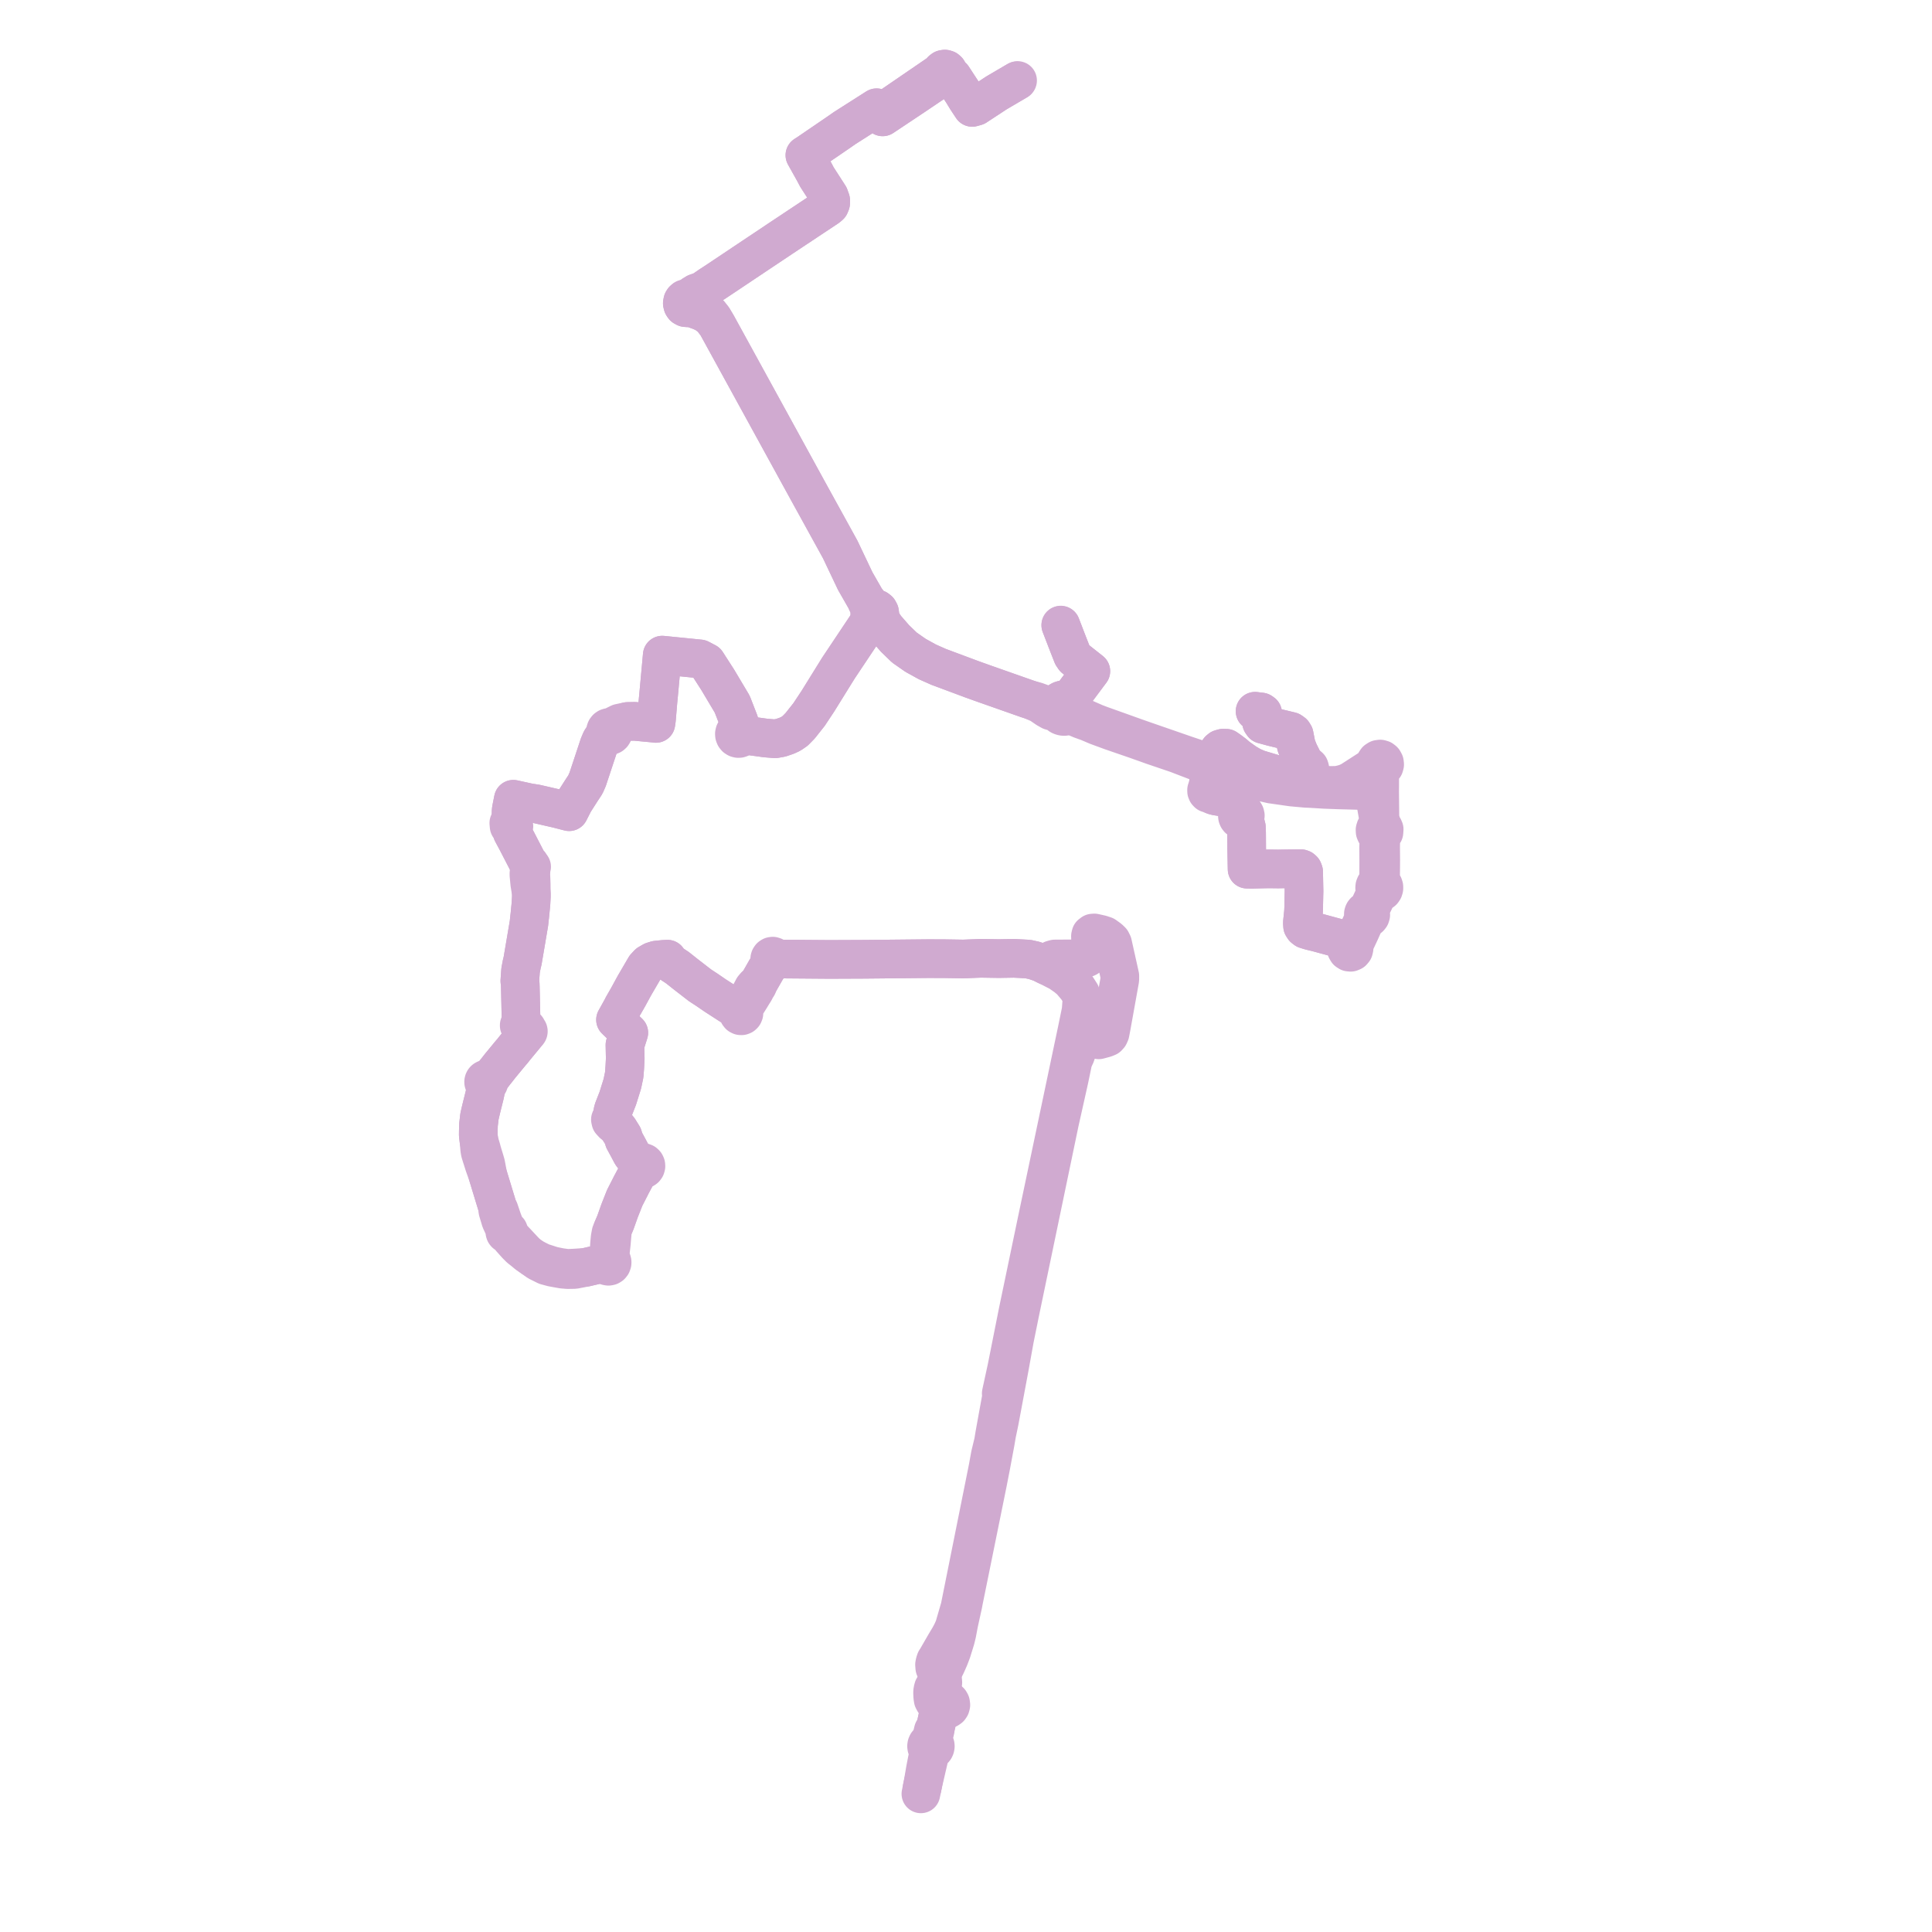     
<svg width="559.447" height="559.447" version="1.1"
     xmlns="http://www.w3.org/2000/svg">

  <title>Plan de ligne</title>
  <desc>Du 2024-01-01 au 9999-01-01</desc>

<path d='M 363.432 205.954 L 365.186 206.169 L 365.622 206.472 L 365.695 206.973 L 365.377 208.58 L 365.325 209.211 L 365.703 209.742 L 368.391 210.475 L 373.765 211.773 L 374.417 212.236 L 374.754 212.785 L 375.359 215.892 L 376.146 217.84 L 376.504 218.554 L 377.314 220.169 L 377.693 221.413 L 377.781 222.174 L 377.687 222.547 L 377.725 222.819 L 376.266 224.464 L 375.504 224.957 L 374.811 225.205 L 373.819 225.357 L 372.521 225.177 L 364.269 222.695 L 362.474 221.923 L 360.675 220.867 L 358.311 219.181 L 357.37 218.356 L 355.884 217.244 L 355.049 216.669 L 354.154 216.65 L 353.423 216.86 L 352.998 217.214 L 352.566 217.861 L 351.986 219.693 L 351.643 220.778 L 351.51 221.223 L 351.472 221.352 L 351.239 222.13 L 351.116 222.541 L 350.065 225.991 L 349.913 226.744 L 349.828 228.106 L 349.52 228.402 L 349.385 228.745 L 349.393 229.129 L 349.52 229.433 L 349.777 229.697 L 350.36 229.867 L 351.039 230.18 L 351.712 230.398 L 352.223 230.516 L 353.567 230.734 L 355.659 231.158 L 355.951 231.282 L 356.614 231.625 L 357.164 232.013 L 357.782 232.7 L 358.186 233.485 L 358.27 233.984 L 358.427 234.794 L 358.435 235.153 L 358.45 235.638 L 358.341 235.916 L 358.302 236.215 L 358.342 236.54 L 358.464 236.841 L 358.66 237.097 L 358.891 237.275 L 359.156 237.388 L 359.44 237.429 L 360.131 237.891 L 360.687 238.677 L 360.918 239.545 L 360.973 241.173 L 360.98 242.008 L 360.988 243.654 L 360.992 244.482 L 360.996 245.347 L 361.118 251.687 L 361.38 251.692 L 362.376 251.714 L 365.983 251.621 L 367.635 251.596 L 370.161 251.629 L 371.215 251.606 L 372.202 251.591 L 373.731 251.57 L 376.058 251.537 L 376.24 251.537 L 376.681 251.538 L 376.989 251.645 L 377.307 251.936 L 377.491 252.42 L 377.606 258.028 L 377.535 261.124 L 377.517 261.926 L 377.518 262.576 L 377.456 263.948 L 377.385 264.721 L 377.127 267.168 L 377.189 268.154 L 377.539 268.701 L 378.065 269.105 L 379.324 269.496 L 380.062 269.682 L 381.34 269.988 L 386.897 271.495 L 387.914 271.771 L 388.612 272.181 L 389.377 273.029 L 389.748 273.748 L 389.826 274.378 L 389.865 274.932 L 390.14 275.407 L 390.593 275.701 L 391.124 275.75 L 391.618 275.543 L 391.97 275.126 L 392.101 274.588 L 391.985 274.046 L 392.245 273.232 L 393.7 270.141 L 395.141 266.922 L 395.553 266.214 L 395.873 265.931 L 396.227 265.862 L 396.544 265.671 L 396.804 265.341 L 396.93 264.907 L 396.867 264.414 L 396.668 264.063 L 396.778 263.505 L 396.953 262.974 L 397.668 261.472 L 398.584 259.545 L 398.919 258.938 L 399.079 258.711 L 399.633 258.411 L 400.03 258.271 L 400.367 258.011 L 400.611 257.655 L 400.738 257.239 L 400.734 256.783 L 400.59 256.353 L 400.364 256.035 L 400.062 255.796 L 399.814 255.05 L 399.772 254.49 L 399.794 252.334 L 399.813 250.363 L 399.82 248.806 L 399.805 247.107 L 399.79 245.325 L 399.793 245.094 L 399.835 242.561 L 399.932 241.82 L 400.419 241.523 L 400.747 241.045 L 400.816 240.128 L 400.611 239.669 L 400.264 239.315 L 399.919 238.117 L 399.563 236.881 L 399.58 236.218 L 399.502 229.144 L 399.507 228.722 L 399.513 228.195 L 399.521 227.458 L 399.521 225.565 L 399.521 224.995 L 399.76 223.635 L 400.246 222.516 L 400.811 221.904 L 400.955 221.388 L 400.893 220.794 L 400.607 220.276 L 400.184 219.94 L 399.671 219.793 L 399.099 219.872 L 398.607 220.184 L 398.278 220.677 L 398.168 221.195 L 397.739 221.772 L 397.154 222.265 L 391.13 226.151 L 389.783 226.777 L 388.587 227.116 L 387.265 227.408 L 385.412 227.434 L 378.753 227.281 L 375.062 226.984 L 370.777 226.64 L 368.465 226.22 L 363.533 225.153 L 355.508 222.702 L 351.472 221.352 L 343.749 218.769 L 335.858 216.036 L 331.917 214.671 L 330.986 214.346 L 330.816 214.286 L 330.269 214.096 L 328.944 213.633 L 324.713 212.113 L 318.702 209.967 L 317.186 209.391 L 314.232 208.093 L 312.563 207.361 L 311.308 206.772 L 310.824 206.404 L 310.34 205.77 L 310.411 205.47 L 310.439 205.247 L 310.447 205.003 L 310.435 204.796 L 310.391 204.515 L 310.317 204.246 L 310.23 204.023 L 310.095 203.764 L 309.946 203.543 L 309.782 203.349 L 310.063 202.454 L 310.308 201.807 L 311.817 199.785 L 312.597 198.741 L 313.203 197.93 L 314.571 196.097 L 315.878 194.347 L 311.091 190.56 L 310.567 189.786 L 309.266 186.478 L 308.595 184.735 L 307.876 182.87 L 307.577 182.094 L 307.154 181.002 L 307.577 182.094 L 307.876 182.87 L 309.266 186.478 L 310.567 189.786 L 311.091 190.56 L 315.878 194.347 L 313.203 197.93 L 312.298 199.142 L 311.817 199.785 L 310.308 201.807 L 309.724 202.307 L 308.943 202.78 L 308.608 202.678 L 308.346 202.636 L 308.129 202.625 L 307.941 202.632 L 307.704 202.664 L 307.509 202.711 L 307.295 202.783 L 307.086 202.879 L 306.886 202.997 L 306.729 203.109 L 306.472 203.343 L 306.301 203.544 L 306.184 203.714 L 306.021 204.016 L 305.916 204.292 L 305.868 204.465 L 305.816 204.76 L 304.864 205.204 L 304.184 205.226 L 303.437 204.912 L 301.561 203.647 L 300.032 203.096 L 298.567 202.722 L 297.489 202.372 L 284.954 197.962 L 284.378 197.755 L 283.489 197.437 L 282.525 197.091 L 281.724 196.804 L 281.499 196.724 L 271.774 193.095 L 268.52 191.646 L 265.107 189.76 L 261.883 187.507 L 259.165 184.876 L 256.414 181.721 L 255.03 179.466 L 255.006 179.426 L 254.611 178.423 L 254.765 177.854 L 254.688 177.261 L 254.383 176.708 L 253.959 176.375 L 253.463 176.226 L 253.047 176.251 L 252.355 175.726 L 250.635 173.478 L 247.639 168.246 L 243.297 159.103 L 241.997 156.744 L 236.24 146.292 L 235.148 144.311 L 233.895 142.035 L 228.155 131.57 L 222.197 120.706 L 207.583 94.064 L 206.461 92.188 L 205.506 90.98 L 203.941 89.908 L 201.951 88.996 L 200.852 88.502 L 200.198 87.946 L 200.139 87.339 L 200.054 87.134 L 200.567 86.239 L 203.393 84.194 L 204.824 83.208 L 205.581 82.687 L 206.838 81.877 L 209.607 80.032 L 214.174 76.98 L 219.869 73.174 L 226.368 68.831 L 227.306 68.208 L 239.692 59.984 L 240.261 59.484 L 240.524 58.861 L 240.54 57.997 L 240.1 56.763 L 238.384 54.099 L 236.548 51.249 L 235.756 49.744 L 233.07 44.943 L 234.225 44.196 L 242.714 38.397 L 244.584 37.094 L 249.216 34.144 L 253.838 31.2 L 254.951 32.84 L 255.59 33.843 L 263.168 28.793 L 264.879 27.653 L 273.028 22.148 L 273.62 22.276 L 274.187 22.057 L 274.603 21.401 L 275.837 22.318 L 278.707 26.707 L 279.965 28.765 L 281.509 31.098 L 282.608 30.794 L 288.546 26.898 L 294.475 23.417 L 288.546 26.898 L 282.608 30.794 L 281.509 31.098 L 279.965 28.765 L 278.707 26.707 L 275.837 22.318 L 274.603 21.401 L 274.61 20.907 L 274.415 20.456 L 274.056 20.134 L 273.598 20 L 273.114 20.087 L 272.715 20.386 L 272.481 20.836 L 259.671 29.608 L 254.951 32.84 L 253.838 31.2 L 244.584 37.094 L 242.714 38.397 L 234.225 44.196 L 233.07 44.943 L 235.756 49.744 L 236.548 51.249 L 240.1 56.763 L 240.54 57.997 L 240.524 58.861 L 240.261 59.484 L 239.692 59.984 L 226.368 68.831 L 219.869 73.174 L 214.174 76.98 L 209.607 80.032 L 206.838 81.877 L 205.581 82.687 L 203.393 84.194 L 201.55 84.846 L 200.687 85.374 L 199.819 86.196 L 199.409 86.517 L 198.733 86.417 L 198.242 86.585 L 197.883 86.896 L 197.696 87.202 L 197.576 87.83 L 197.716 88.395 L 197.999 88.81 L 198.477 89.079 L 199.106 89.13 L 199.631 88.912 L 201.007 89.41 L 203.039 90.145 L 204.553 90.903 L 206.102 92.127 L 207.583 94.064 L 222.197 120.706 L 226.849 129.188 L 233.895 142.035 L 235.148 144.311 L 236.24 146.292 L 243.297 159.103 L 247.639 168.246 L 249.266 171.088 L 250.635 173.478 L 251.798 176.016 L 252.086 176.928 L 251.913 177.36 L 251.872 177.854 L 252.08 178.524 L 251.825 179.523 L 251.047 181.073 L 242.771 193.472 L 236.835 203.042 L 234.267 206.916 L 231.697 210.162 L 230.256 211.634 L 228.99 212.5 L 227.777 213.058 L 226.051 213.645 L 224.44 213.927 L 221.719 213.707 L 218.045 213.199 L 217.459 213.118 L 216.196 212.944 L 215.085 212.441 L 214.978 212.043 L 214.755 211.701 L 214.437 211.451 L 214.148 210.565 L 214.155 210.389 L 214.016 209.01 L 213.6 207.94 L 212.528 205.185 L 212.034 203.913 L 211.242 202.579 L 209.443 199.56 L 207.794 196.794 L 204.583 191.801 L 202.663 190.795 L 193.713 189.901 L 192.044 189.734 L 191.767 189.706 L 191.062 197.401 L 190.927 198.869 L 190.803 200.217 L 190.727 201.053 L 190.514 203.256 L 190.321 205.582 L 190.275 206.142 L 190.098 208.273 L 189.925 209.481 L 189.614 209.428 L 187.172 209.199 L 183.788 208.876 L 181.701 208.915 L 179.353 209.398 L 178.209 209.966 L 177.685 210.226 L 176.666 210.647 L 176.322 210.638 L 175.991 210.735 L 175.702 210.929 L 175.466 211.23 L 175.334 211.593 L 175.319 211.981 L 175.424 212.353 L 174.931 212.916 L 174.046 214.365 L 173.483 215.68 L 172.781 217.794 L 171.034 223.065 L 170.177 225.651 L 169.504 227.187 L 168.411 228.841 L 166.206 232.29 L 164.803 235.047 L 164.591 234.993 L 164.45 234.957 L 161.463 234.188 L 155.175 232.744 L 153.187 232.437 L 150.447 231.837 L 148.973 231.513 L 148.641 231.441 L 148.37 232.806 L 148.059 234.373 L 148.004 234.987 L 147.977 237.272 L 147.657 237.868 L 147.333 238.316 L 147.421 239.285 L 147.852 239.835 L 148.184 240.338 L 148.34 241.066 L 149.697 243.598 L 151.908 247.877 L 152.385 248.799 L 152.888 249.811 L 153.353 250.17 L 153.707 250.877 L 153.316 251.777 L 153.177 252.716 L 153.143 253.191 L 153.405 255.919 L 153.86 258.695 L 153.862 259.633 L 153.753 261.691 L 153.396 265.309 L 153.359 265.567 L 153.165 267.395 L 152.399 271.907 L 151.325 278.237 L 151.274 278.44 L 151.094 279.154 L 150.952 279.899 L 150.742 281.006 L 150.636 282.458 L 150.528 284.053 L 150.638 284.893 L 150.671 285.984 L 150.707 287.564 L 150.727 288.431 L 150.735 288.823 L 150.744 289.204 L 150.762 289.999 L 150.77 290.373 L 150.786 291.066 L 150.852 293.976 L 150.893 295.831 L 150.8 296.553 L 150.679 296.543 L 150.561 296.574 L 150.428 296.678 L 150.352 296.831 L 150.348 297.004 L 150.416 297.161 L 150.475 297.224 L 150.547 297.272 L 150.627 297.302 L 150.786 297.614 L 151.964 298.609 L 152.257 298.624 L 152.266 298.722 L 152.298 298.815 L 152.352 298.896 L 152.424 298.96 L 152.553 299.011 L 152.366 299.488 L 151.782 300.202 L 149.145 303.391 L 148.401 304.333 L 147.755 305.083 L 147.461 305.441 L 147.11 305.867 L 146.901 306.119 L 144.798 308.671 L 144.3 309.31 L 143.723 310.049 L 143.374 310.473 L 142.645 311.429 L 142.028 312.24 L 141.421 312.482 L 141.15 312.556 L 140.953 312.491 L 140.748 312.483 L 140.537 312.535 L 140.348 312.646 L 140.195 312.807 L 140.091 313.005 L 140.044 313.226 L 140.053 313.428 L 140.11 313.621 L 140.21 313.793 L 140.356 313.94 L 140.534 314.043 L 140.822 314.896 L 140.717 315.362 L 140.578 315.978 L 140.348 317.069 L 139.482 320.539 L 139.308 321.235 L 138.843 323.247 L 138.553 325.696 L 138.504 327.525 L 138.491 328.711 L 138.703 330.434 L 138.907 332.776 L 139.039 333.6 L 139.209 334.179 L 139.921 336.429 L 140.165 337.201 L 141.279 340.349 L 141.611 341.438 L 144.152 349.78 L 144.165 350.638 L 144.995 353.411 L 145.381 354.251 L 146.017 355.637 L 146.314 356.327 L 146.208 356.54 L 146.189 356.777 L 146.26 357.005 L 146.396 357.175 L 146.583 357.282 L 146.731 357.312 L 146.882 357.301 L 147.008 357.469 L 147.341 357.825 L 147.899 358.584 L 149.534 360.414 L 150.531 361.412 L 152.633 363.069 L 154.26 364.231 L 155.782 365.334 L 158.117 366.491 L 159.973 366.992 L 160.839 367.148 L 162.164 367.387 L 162.832 367.508 L 164.413 367.64 L 166.371 367.609 L 169.622 366.974 L 173.011 366.181 L 174.13 366.152 L 175.25 366.123 L 175.493 366.419 L 175.817 366.611 L 176.186 366.675 L 176.554 366.605 L 176.876 366.408 L 177.115 366.109 L 177.242 365.742 L 177.252 365.436 L 177.183 365.138 L 177.04 364.87 L 176.856 364.674 L 176.633 364.529 L 176.709 363.692 L 176.777 362.297 L 177.02 360.102 L 177.184 358.142 L 177.386 355.91 L 177.629 355.344 L 178.198 354.019 L 178.412 353.416 L 178.767 352.415 L 179.156 351.32 L 179.406 350.615 L 180.543 347.737 L 180.658 347.447 L 180.881 346.882 L 182.455 343.799 L 182.815 343.076 L 184.098 340.683 L 184.62 339.708 L 185.468 338.383 L 185.771 338.558 L 186.113 338.611 L 186.45 338.535 L 186.741 338.341 L 186.952 338.048 L 187.048 337.696 L 187.018 337.331 L 186.86 336.995 L 186.596 336.742 L 186.187 336.593 L 185.757 336.646 L 185.392 336.887 L 183.234 334.679 L 182.865 334.142 L 182.252 332.979 L 181.818 332.155 L 180.731 330.168 L 180.37 328.933 L 179.199 327.052 L 178.146 325.761 L 177.733 325.092 L 177.306 324.117 L 177.125 323.665 L 177.245 323.071 L 177.58 321.402 L 178.6 318.788 L 178.892 318.042 L 180.078 314.257 L 180.232 313.729 L 180.756 311.23 L 180.922 309.036 L 181.05 306.574 L 180.964 302.582 L 181.089 302.186 L 181.509 300.858 L 181.946 299.478 L 182.083 299.045 L 178.426 295.477 L 178.232 295.288 L 178.461 294.888 L 180.152 291.837 L 180.334 291.441 L 181.754 288.97 L 181.931 288.654 L 182.848 286.97 L 183.569 285.645 L 183.842 285.161 L 186.835 280.034 L 187.737 279.064 L 188.979 278.349 L 190.046 278.02 L 192.085 277.81 L 193.279 277.746 L 193.344 278.003 L 193.485 278.436 L 196.186 280.224 L 198.65 282.177 L 202.697 285.308 L 204.788 286.676 L 206.989 288.191 L 211.473 291.09 L 212.318 291.572 L 213.233 292.054 L 213.857 292.987 L 213.801 293.339 L 213.888 293.683 L 214.109 293.965 L 214.422 294.125 L 214.744 294.139 L 215.047 294.021 L 215.282 293.79 L 215.413 293.478 L 215.416 293.137 L 215.256 292.773 L 215.375 292.158 L 215.626 291.573 L 217.298 288.906 L 218.068 287.641 L 218.453 287.043 L 218.912 286.154 L 219.351 285.465 L 219.716 284.527 L 221.825 280.827 L 222.796 279.309 L 223.313 278.501 L 223.56 278.594 L 223.822 278.604 L 224.074 278.527 L 224.291 278.374 L 224.427 278.203 L 224.517 278 L 224.982 277.917 L 225.863 277.702 L 228.09 277.721 L 240.121 277.818 L 250.251 277.775 L 251.661 277.761 L 263.295 277.647 L 268.968 277.591 L 271.087 277.6 L 271.92 277.604 L 273.664 277.611 L 278.974 277.695 L 283.988 277.495 L 289.22 277.578 L 293.677 277.502 L 295.981 277.624 L 297.665 277.714 L 299.467 278.111 L 301.45 278.791 L 303.098 279.619 L 304.031 280.073 L 306.799 281.5 L 308.63 282.77 L 309.98 283.879 L 310.326 284.273 L 311.849 286.067 L 312.892 287.695 L 313.256 288.93 L 313.274 289.717 L 313.051 292.615 L 311.873 298.357 L 310.904 302.942 L 300.166 353.965 L 294.77 379.824 L 291.544 396.044 L 289.925 403.496 L 291.544 396.044 L 288.739 411.412 L 288.044 415.261 L 287.854 416.417 L 287.672 417.533 L 286.761 421.289 L 286.082 425.035 L 281.839 446.166 L 278.174 464.422 L 277.957 465.486 L 276.28 471.256 L 275.622 472.715 L 274.938 473.991 L 273.697 476.061 L 271.158 480.466 L 270.938 480.778 L 270.727 481.402 L 270.607 482.035 L 270.682 482.94 L 270.914 483.502 L 271.342 484.121 L 271.739 484.644 L 272.166 485.206 L 272.318 485.406 L 272.509 485.659 L 272.837 486.172 L 272.973 486.603 L 273.018 487.197 L 272.781 488.705 L 272.717 489.244 L 272.704 489.642 L 272.73 489.914 L 272.918 490.61 L 273.33 491.531 L 273.37 491.781 L 273.392 492.412 L 273.007 492.765 L 272.86 493.019 L 272.748 493.435 L 272.749 493.752 L 272.286 494.538 L 271.875 495.691 L 271.328 498.207 L 271.139 499.079 L 270.894 500.14 L 270.605 500.715 L 270.253 501.121 L 269.928 502.444 L 269.622 503.604 L 269.397 504.325 L 269.051 504.428 L 268.748 504.629 L 268.51 504.91 L 268.357 505.249 L 268.301 505.624 L 268.349 506.001 L 268.499 506.348 L 268.633 506.531 L 268.795 506.687 L 268.861 507.424 L 268.822 508.065 L 268.468 509.734 L 267.946 512.443 L 267.67 514.061 L 267.212 516.748 L 267.026 517.657' fill='transparent' stroke='#d0aad0' stroke-linecap='round' stroke-linejoin='round' stroke-width='11.189'/><path d='M 266.661 519.447 L 267.212 516.748 L 269.356 507.502 L 269.617 506.963 L 269.885 506.923 L 270.139 506.824 L 270.415 506.63 L 270.639 506.359 L 270.784 506.034 L 270.842 505.681 L 270.809 505.335 L 270.691 505.009 L 270.495 504.727 L 270.236 504.507 L 270.245 503.69 L 270.253 503.316 L 270.797 500.96 L 270.894 500.14 L 271.139 499.079 L 271.522 497.315 L 271.875 495.691 L 272.244 495.185 L 272.833 494.853 L 273.38 494.76 L 273.592 494.865 L 273.965 494.946 L 274.521 494.854 L 274.967 494.547 L 275.218 494.177 L 275.341 493.701 L 275.26 493.106 L 275.044 492.72 L 274.762 492.457 L 274.457 492.302 L 273.928 492.236 L 273.692 492.281 L 273.392 492.412 L 273.007 492.765 L 272.86 493.019 L 272.453 493.147 L 271.873 493.315 L 271.173 493.298 L 270.552 492.788 L 270.209 492.137 L 270.095 491.334 L 270.039 490.14 L 270.098 489.471 L 270.285 488.774 L 272.181 485.678 L 272.318 485.406 L 273.899 482.263 L 274.044 481.956 L 274.839 480.166 L 275.58 478.23 L 276.327 475.824 L 276.675 474.698 L 277.086 473.005 L 277.639 470.083 L 278.599 465.694 L 278.842 464.592 L 279.004 463.714 L 281.066 453.569 L 285.922 429.672 L 286.912 424.61 L 288.214 417.644 L 288.39 416.595 L 288.604 415.324 L 289.384 411.589 L 292.274 396.134 L 293.778 387.797 L 295.01 381.72 L 295.41 379.75 L 303.556 340.627 L 306.811 324.996 L 309.621 312.44 L 310.722 307.115 L 311.526 305.373 L 312.442 301.943 L 312.819 300.78 L 313.514 299.775 L 314.232 299.19 L 314.966 299.007 L 315.638 299.177 L 317.547 300.932 L 318.176 301.102 L 320.019 300.604 L 320.738 300.308 L 321.151 299.859 L 321.442 299.216 L 321.816 297.265 L 322.659 292.581 L 324.263 283.665 L 324.269 282.58 L 322.176 273.192 L 321.826 272.482 L 321.194 271.865 L 319.924 270.953 L 318.789 270.579 L 318.358 270.482 L 317.78 270.352 L 316.89 270.152 L 316.379 270.192 L 315.889 270.564 L 315.76 271.074 L 315.779 271.69 L 315.798 272.35 L 315.797 274.426 L 315.538 275.965 L 315.196 276.845 L 314.842 277.278 L 314.33 277.492 L 313.494 277.643 L 305.437 277.685 L 304.626 277.911 L 304.129 278.379 L 303.256 279.429 L 303.098 279.619 L 301.45 278.791 L 299.467 278.111 L 297.665 277.714 L 295.981 277.624 L 293.677 277.502 L 289.22 277.578 L 283.988 277.495 L 278.974 277.695 L 273.664 277.611 L 271.92 277.604 L 271.087 277.6 L 268.968 277.591 L 261.04 277.669 L 251.661 277.761 L 250.251 277.775 L 240.121 277.818 L 225.863 277.702 L 224.87 277.347 L 224.427 277.27 L 224.147 276.988 L 223.775 276.866 L 223.441 276.914 L 223.151 277.095 L 222.954 277.381 L 222.891 277.599 L 222.885 277.825 L 222.935 278.046 L 223.085 278.309 L 223.313 278.501 L 222.796 279.309 L 221.825 280.827 L 220.474 283.196 L 219.716 284.527 L 219.115 285.135 L 218.68 285.47 L 218.129 286.125 L 216.832 288.604 L 215.023 291.915 L 214.723 292.457 L 214.492 292.46 L 214.272 292.529 L 213.233 292.054 L 212.318 291.572 L 211.473 291.09 L 206.989 288.191 L 204.788 286.676 L 202.697 285.308 L 198.65 282.177 L 196.186 280.224 L 194.993 279.434 L 193.485 278.436 L 193.344 278.003 L 193.279 277.746 L 192.085 277.81 L 190.046 278.02 L 188.979 278.349 L 187.737 279.064 L 186.835 280.034 L 183.842 285.161 L 183.569 285.645 L 182.804 287.051 L 181.931 288.654 L 181.754 288.97 L 180.334 291.441 L 180.152 291.837 L 178.461 294.888 L 178.232 295.288 L 178.426 295.477 L 180.788 297.781 L 182.083 299.045 L 181.946 299.478 L 181.089 302.186 L 180.964 302.582 L 181.05 306.574 L 180.922 309.036 L 180.756 311.23 L 180.232 313.729 L 180.078 314.257 L 178.892 318.042 L 177.58 321.402 L 177.245 323.071 L 177.125 323.665 L 176.752 324.178 L 176.874 324.718 L 177.523 325.418 L 178.146 325.761 L 179.199 327.052 L 180.37 328.933 L 180.731 330.168 L 181.818 332.155 L 182.252 332.979 L 182.865 334.142 L 183.234 334.679 L 185.392 336.887 L 185.175 337.239 L 185.113 337.653 L 185.216 338.057 L 185.468 338.383 L 184.62 339.708 L 184.098 340.683 L 182.815 343.076 L 182.455 343.799 L 180.881 346.882 L 180.658 347.447 L 180.543 347.737 L 179.406 350.615 L 179.156 351.32 L 178.767 352.415 L 178.198 354.019 L 177.629 355.344 L 177.386 355.91 L 176.926 357.002 L 176.677 358.343 L 176.514 360.042 L 176.367 362.271 L 176.332 363.685 L 176.044 364.433 L 175.683 364.549 L 175.383 364.789 L 175.18 365.121 L 174.544 365.577 L 174.031 365.779 L 173.011 366.181 L 170.637 366.737 L 169.622 366.974 L 166.329 367.196 L 164.264 367.284 L 162.202 366.997 L 161.207 366.794 L 160.041 366.558 L 156.866 365.534 L 154.26 364.231 L 153.336 363.571 L 152.633 363.069 L 149.829 360.06 L 147.586 357.667 L 147.37 357.226 L 147.306 356.933 L 147.346 356.761 L 147.336 356.584 L 147.24 356.356 L 147.066 356.188 L 146.904 356.119 L 146.73 356.103 L 146.343 355.453 L 146.075 354.753 L 145.492 353.234 L 144.525 350.373 L 144.152 349.78 L 141.611 341.438 L 141.279 340.349 L 140.661 337.057 L 140.429 336.252 L 139.566 333.406 L 139.376 332.655 L 138.939 331.213 L 138.703 330.434 L 138.491 328.711 L 138.504 327.525 L 138.553 325.696 L 138.843 323.247 L 139.308 321.235 L 140.348 317.069 L 140.578 315.978 L 140.717 315.362 L 140.822 314.896 L 141.125 314.196 L 141.159 314.019 L 141.358 313.875 L 141.504 313.674 L 141.584 313.436 L 141.591 313.183 L 142.028 312.24 L 142.645 311.429 L 143.374 310.473 L 143.723 310.049 L 144.798 308.671 L 146.284 306.869 L 146.901 306.119 L 147.11 305.867 L 147.461 305.441 L 147.755 305.083 L 148.401 304.333 L 149.145 303.391 L 151.782 300.202 L 152.366 299.488 L 152.553 299.011 L 152.625 299.023 L 152.742 299.005 L 152.847 298.949 L 152.93 298.861 L 152.982 298.75 L 152.997 298.628 L 152.976 298.507 L 152.916 298.396 L 152.825 298.311 L 152.712 298.262 L 152.544 297.759 L 152.023 297.297 L 151.616 296.935 L 151.063 296.809 L 151.005 296.694 L 150.914 296.605 L 150.8 296.553 L 150.893 295.831 L 150.852 293.976 L 150.786 291.066 L 150.77 290.373 L 150.762 289.999 L 150.744 289.204 L 150.735 288.823 L 150.727 288.431 L 150.707 287.564 L 150.671 285.984 L 150.638 284.893 L 150.528 284.053 L 150.636 282.458 L 150.742 281.006 L 150.952 279.899 L 151.094 279.154 L 151.274 278.44 L 151.325 278.237 L 151.968 274.445 L 153.165 267.395 L 153.359 265.567 L 153.396 265.309 L 153.684 262.392 L 153.753 261.691 L 153.862 259.633 L 153.86 258.695 L 153.822 255.942 L 153.808 255.576 L 153.755 254.212 L 153.707 252.969 L 153.742 252.548 L 153.757 252.307 L 153.69 251.769 L 153.944 250.982 L 153.707 250.877 L 153.353 250.17 L 152.888 249.811 L 152.385 248.799 L 149.697 243.598 L 149.102 242.489 L 148.34 241.066 L 148.184 240.338 L 147.852 239.835 L 148.198 239.85 L 148.526 239.754 L 148.809 239.24 L 148.669 238.224 L 148.404 237.859 L 147.977 237.272 L 148.004 234.987 L 148.059 234.373 L 148.641 231.441 L 148.973 231.513 L 151.202 232.002 L 153.187 232.437 L 155.175 232.744 L 161.463 234.188 L 162.48 234.45 L 164.45 234.957 L 164.591 234.993 L 164.803 235.047 L 166.206 232.29 L 168.411 228.841 L 169.504 227.187 L 170.177 225.651 L 172.781 217.794 L 173.483 215.68 L 174.046 214.365 L 175.262 213.315 L 175.951 212.911 L 176.323 213.029 L 176.711 213.01 L 177.072 212.86 L 177.339 212.624 L 177.527 212.316 L 177.617 211.964 L 177.602 211.601 L 177.484 211.258 L 177.351 211.124 L 177.931 210.698 L 179.95 209.518 L 181.701 208.915 L 183.788 208.876 L 187.172 209.199 L 189.614 209.428 L 189.925 209.481 L 190.098 208.273 L 190.275 206.142 L 190.321 205.582 L 190.514 203.256 L 190.727 201.053 L 190.803 200.217 L 190.927 198.869 L 191.062 197.401 L 191.549 192.078 L 191.767 189.706 L 192.044 189.734 L 202.663 190.795 L 204.583 191.801 L 207.794 196.794 L 209.443 199.56 L 211.242 202.579 L 212.034 203.913 L 212.528 205.185 L 213.171 206.838 L 213.6 207.94 L 214.016 209.01 L 214.155 210.389 L 214.148 210.565 L 213.771 211.31 L 213.449 211.384 L 213.157 211.545 L 212.918 211.781 L 212.747 212.075 L 212.652 212.472 L 212.682 212.879 L 212.831 213.25 L 213.083 213.554 L 213.414 213.761 L 213.745 213.846 L 214.086 213.833 L 214.42 213.716 L 214.709 213.506 L 214.928 213.218 L 216.196 212.944 L 217.459 213.118 L 218.045 213.199 L 221.719 213.707 L 224.026 213.894 L 224.44 213.927 L 226.051 213.645 L 227.777 213.058 L 228.99 212.5 L 230.256 211.634 L 231.697 210.162 L 234.267 206.916 L 236.835 203.042 L 239.213 199.208 L 242.771 193.472 L 251.047 181.073 L 252.288 179.73 L 253.128 179.234 L 253.584 179.237 L 254.261 178.934 L 254.611 178.423 L 254.765 177.854 L 254.688 177.261 L 254.383 176.708 L 253.959 176.375 L 253.463 176.226 L 253.047 176.251 L 252.355 175.726 L 250.635 173.478 L 247.639 168.246 L 243.888 160.348 L 243.297 159.103 L 236.24 146.292 L 235.148 144.311 L 233.895 142.035 L 225.914 127.484 L 222.197 120.706 L 207.583 94.064 L 206.461 92.188 L 205.506 90.98 L 203.941 89.908 L 202.442 89.216 L 200.852 88.502 L 200.198 87.946 L 200.139 87.339 L 200.054 87.134 L 200.567 86.239 L 203.393 84.194 L 205.581 82.687 L 206.838 81.877 L 209.607 80.032 L 214.174 76.98 L 218.202 74.288 L 219.869 73.174 L 226.368 68.831 L 238.834 60.554 L 239.692 59.984 L 240.261 59.484 L 240.524 58.861 L 240.54 57.997 L 240.1 56.763 L 236.548 51.249 L 235.756 49.744 L 233.07 44.943 L 234.225 44.196 L 242.714 38.397 L 244.584 37.094 L 247.323 35.35 L 253.838 31.2 L 254.951 32.84 L 255.59 33.843 L 256.792 33.042 L 264.879 27.653 L 273.028 22.148 L 273.62 22.276 L 274.187 22.057 L 274.603 21.401 L 275.837 22.318 L 278.707 26.707 L 279.965 28.765 L 281.509 31.098 L 282.608 30.794 L 288.546 26.898 L 294.662 23.308 L 288.546 26.898 L 282.608 30.794 L 281.509 31.098 L 279.965 28.765 L 278.707 26.707 L 275.837 22.318 L 274.603 21.401 L 274.61 20.907 L 274.415 20.456 L 274.056 20.134 L 273.598 20 L 273.114 20.087 L 272.715 20.386 L 272.481 20.836 L 257.384 31.174 L 254.951 32.84 L 253.838 31.2 L 244.584 37.094 L 242.714 38.397 L 236.926 42.351 L 234.225 44.196 L 233.07 44.943 L 235.756 49.744 L 236.548 51.249 L 240.1 56.763 L 240.54 57.997 L 240.524 58.861 L 240.261 59.484 L 239.692 59.984 L 226.368 68.831 L 219.869 73.174 L 214.174 76.98 L 209.607 80.032 L 206.838 81.877 L 205.581 82.687 L 203.393 84.194 L 201.55 84.846 L 200.687 85.374 L 199.819 86.196 L 199.409 86.517 L 198.733 86.417 L 198.242 86.585 L 197.883 86.896 L 197.696 87.202 L 197.576 87.83 L 197.716 88.395 L 197.999 88.81 L 198.477 89.079 L 199.106 89.13 L 199.631 88.912 L 201.337 89.529 L 203.039 90.145 L 204.553 90.903 L 206.102 92.127 L 207.583 94.064 L 222.197 120.706 L 230.761 136.322 L 233.895 142.035 L 235.148 144.311 L 236.24 146.292 L 243.297 159.103 L 247.639 168.246 L 250.635 173.478 L 251.798 176.016 L 252.086 176.928 L 251.913 177.36 L 251.872 177.854 L 252.08 178.524 L 252.487 178.974 L 253.128 179.234 L 253.584 179.237 L 254.595 179.73 L 254.656 179.798 L 256.414 181.721 L 259.165 184.876 L 261.883 187.507 L 265.107 189.76 L 268.52 191.646 L 271.774 193.095 L 281.499 196.724 L 281.724 196.804 L 282.525 197.091 L 283.489 197.437 L 284.378 197.755 L 284.954 197.962 L 294.857 201.446 L 297.489 202.372 L 298.567 202.722 L 301.12 203.828 L 303.169 205.224 L 304.241 205.83 L 305.518 206.176 L 306.209 206.415 L 306.336 206.589 L 306.538 206.813 L 306.815 207.044 L 307.017 207.173 L 307.213 207.271 L 307.481 207.371 L 307.742 207.432 L 307.933 207.456 L 308.138 207.465 L 308.404 207.447 L 308.662 207.398 L 308.883 207.332 L 309.112 207.235 L 309.377 207.082 L 309.526 206.974 L 309.773 206.749 L 309.896 206.609 L 310.04 206.413 L 310.144 206.241 L 310.245 206.033 L 310.34 205.77 L 310.411 205.47 L 310.439 205.247 L 310.447 205.003 L 310.435 204.796 L 310.391 204.515 L 310.317 204.246 L 310.23 204.023 L 310.095 203.764 L 309.946 203.543 L 309.782 203.349 L 310.063 202.454 L 310.308 201.807 L 311.817 199.785 L 313.203 197.93 L 314.564 196.107 L 315.878 194.347 L 311.091 190.56 L 310.567 189.786 L 309.266 186.478 L 307.876 182.87 L 307.577 182.094 L 307.181 181.073 L 307.577 182.094 L 307.876 182.87 L 309.266 186.478 L 310.567 189.786 L 311.091 190.56 L 315.878 194.347 L 314.17 196.634 L 313.203 197.93 L 311.817 199.785 L 310.308 201.807 L 309.724 202.307 L 308.943 202.78 L 308.608 202.678 L 308.346 202.636 L 308.129 202.625 L 307.941 202.632 L 307.704 202.664 L 307.509 202.711 L 307.295 202.783 L 307.086 202.879 L 306.886 202.997 L 306.729 203.109 L 306.472 203.343 L 306.301 203.544 L 306.184 203.714 L 306.021 204.016 L 305.916 204.292 L 305.868 204.465 L 305.816 204.76 L 305.802 205.129 L 305.819 205.351 L 305.861 205.592 L 305.936 205.858 L 306.048 206.131 L 306.209 206.415 L 306.336 206.589 L 306.538 206.813 L 306.815 207.044 L 307.017 207.173 L 307.213 207.271 L 307.481 207.371 L 307.742 207.432 L 307.933 207.456 L 308.138 207.465 L 308.404 207.447 L 308.662 207.398 L 308.883 207.332 L 309.112 207.235 L 310.463 207.323 L 311.666 207.753 L 313.082 208.347 L 315.059 209.055 L 317.636 210.151 L 321.81 211.689 L 328.863 214.117 L 330.16 214.577 L 330.712 214.772 L 330.847 214.82 L 331.791 215.155 L 333.857 215.896 L 340.778 218.245 L 341.522 218.531 L 347.903 220.981 L 348.96 221.345 L 351.239 222.13 L 356.41 223.912 L 362.919 225.864 L 368.097 227.056 L 371.651 227.565 L 374.062 227.91 L 378.129 228.278 L 379.744 228.346 L 383.649 228.585 L 387.759 228.734 L 393.552 228.89 L 395.585 228.945 L 396.937 229.483 L 397.565 230.203 L 398.105 231.261 L 398.351 232.246 L 398.668 234.148 L 399.011 236.083 L 399.117 237.306 L 399.092 238.332 L 398.929 239.208 L 398.63 239.408 L 398.316 239.811 L 398.164 240.304 L 398.193 240.823 L 398.4 241.294 L 398.733 241.639 L 399.159 241.844 L 399.28 242.554 L 399.216 245.338 L 399.236 249.497 L 399.226 252.893 L 399.197 254.478 L 399.125 255.068 L 398.876 255.729 L 398.521 255.959 L 398.252 256.289 L 398.092 256.689 L 398.056 257.12 L 398.147 257.542 L 398.333 257.882 L 398.307 258.377 L 398.22 258.817 L 398.016 259.302 L 397.315 260.817 L 396.429 262.731 L 396.196 263.186 L 395.844 263.677 L 395.429 263.767 L 395.129 263.967 L 394.949 264.185 L 394.873 264.325 L 394.785 264.621 L 394.782 264.965 L 394.843 265.209 L 394.952 265.428 L 394.811 266.107 L 394.591 266.672 L 392.192 271.968 L 391.631 272.881 L 391.093 273.385 L 390.772 273.392 L 390.545 273.247 L 389.796 272.857 L 388.612 272.181 L 387.914 271.771 L 385.615 271.148 L 381.34 269.988 L 380.062 269.682 L 379.324 269.496 L 378.065 269.105 L 377.539 268.701 L 377.189 268.154 L 377.127 267.168 L 377.385 264.721 L 377.456 263.948 L 377.518 262.576 L 377.517 261.926 L 377.606 258.028 L 377.564 255.985 L 377.491 252.42 L 377.307 251.936 L 376.989 251.645 L 376.681 251.538 L 376.24 251.537 L 376.058 251.537 L 372.202 251.591 L 371.215 251.606 L 370.161 251.629 L 367.635 251.596 L 365.983 251.621 L 362.376 251.714 L 361.38 251.692 L 361.118 251.687 L 361.068 249.094 L 360.996 245.347 L 360.992 244.482 L 360.984 242.714 L 360.98 242.008 L 360.973 241.173 L 360.918 239.545 L 360.687 238.677 L 360.426 237.196 L 360.384 236.942 L 360.563 236.569 L 360.608 236.155 L 360.515 235.749 L 360.361 235.48 L 360.144 235.262 L 359.912 235.122 L 359.654 235.042 L 359.386 235.027 L 358.463 233.91 L 358.186 233.485 L 357.782 232.7 L 357.164 232.013 L 356.614 231.625 L 355.951 231.282 L 355.659 231.158 L 353.567 230.734 L 352.78 230.606 L 352.223 230.516 L 351.712 230.398 L 351.328 229.901 L 351.02 229.404 L 351.136 229.088 L 351.141 228.775 L 350.986 228.378 L 350.814 228.19 L 350.502 228.023 L 350.134 227.37 L 349.913 226.744 L 350.065 225.991 L 350.543 224.421 L 351.116 222.541 L 351.239 222.13 L 351.472 221.352 L 351.51 221.223 L 351.643 220.778 L 352.566 217.861 L 352.998 217.214 L 353.423 216.86 L 354.154 216.65 L 355.049 216.669 L 355.884 217.244 L 357.37 218.356 L 358.311 219.181 L 360.675 220.867 L 362.474 221.923 L 363.844 222.512 L 364.269 222.695 L 372.521 225.177 L 373.819 225.357 L 374.811 225.205 L 375.504 224.957 L 376.266 224.464 L 377.554 223.743 L 378.243 223.357 L 378.646 223.378 L 379.005 223.193 L 379.214 222.899 L 379.28 222.518 L 379.137 222.089 L 378.863 221.834 L 378.588 221.742 L 378.013 221.185 L 377.314 220.169 L 376.146 217.84 L 375.359 215.892 L 374.754 212.785 L 374.417 212.236 L 373.765 211.773 L 368.391 210.475 L 367.046 210.108 L 365.703 209.742 L 365.325 209.211 L 365.377 208.58 L 365.695 206.973 L 365.622 206.472 L 365.186 206.169 L 363.432 205.954' fill='transparent' stroke='#d0aad0' stroke-linecap='round' stroke-linejoin='round' stroke-width='11.189'/>
</svg>
